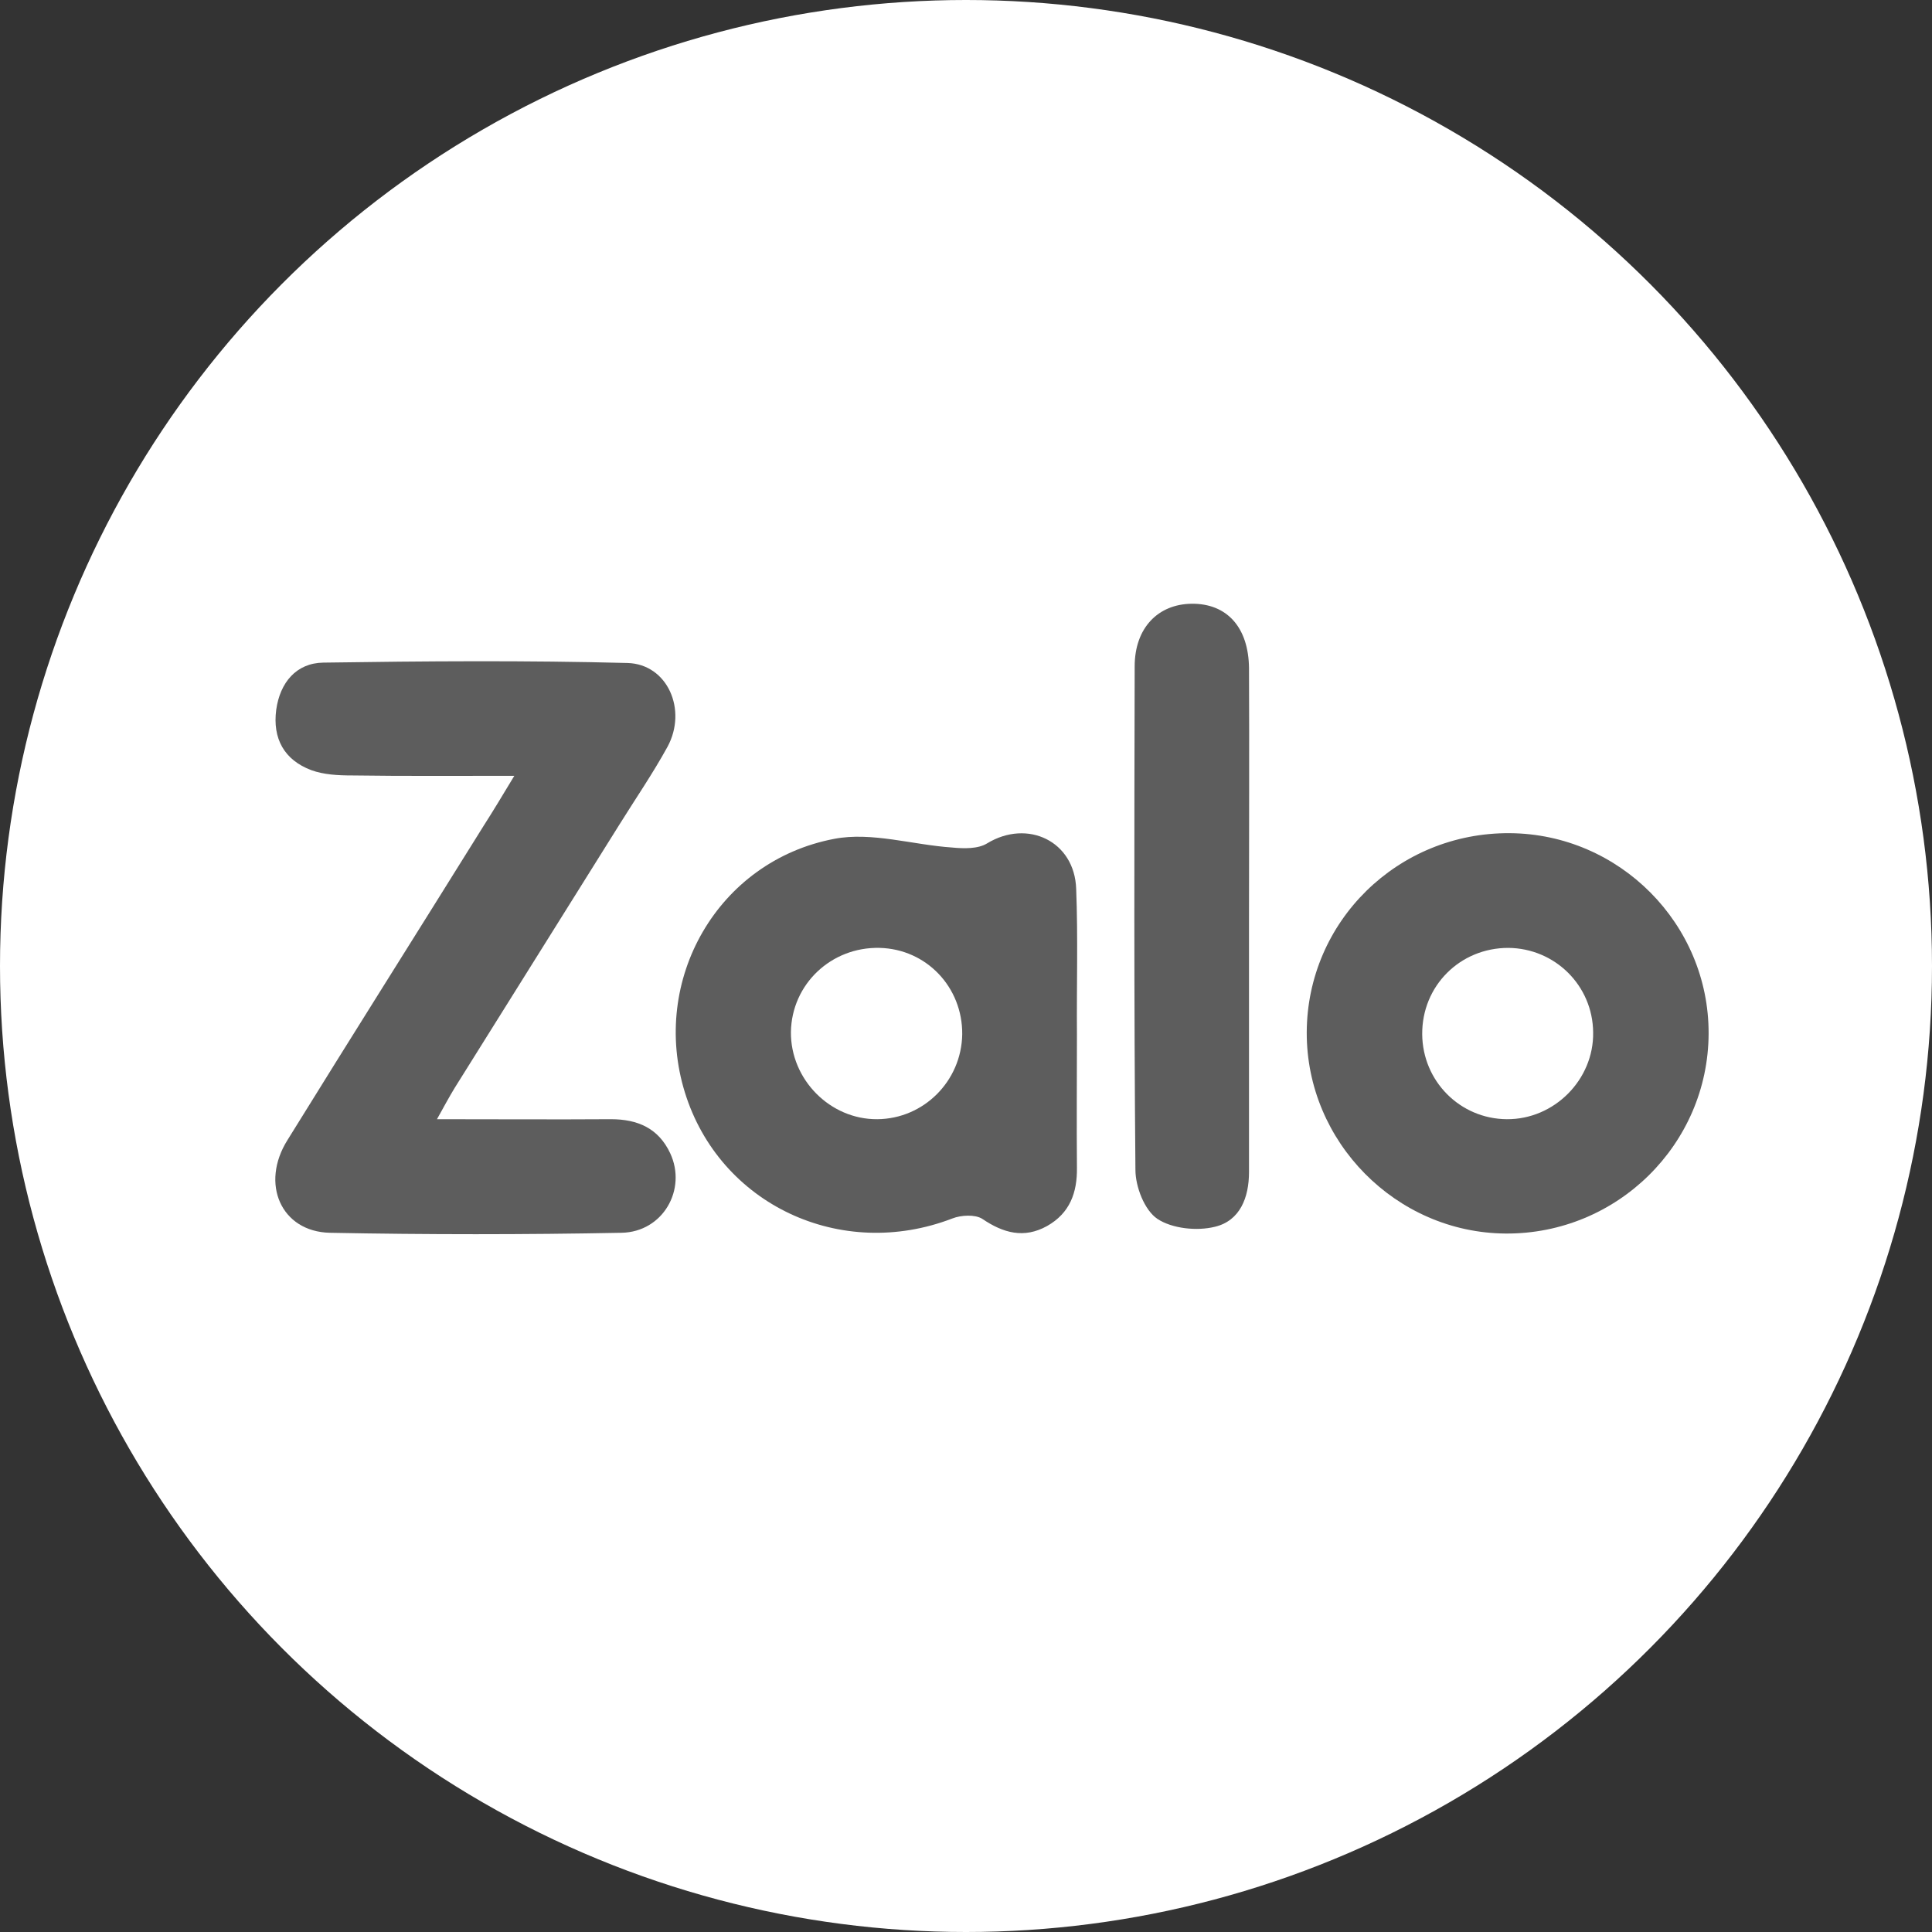<svg xmlns="http://www.w3.org/2000/svg" xmlns:xlink="http://www.w3.org/1999/xlink" version="1.1" id="Layer_1" x="0px" y="0px" viewBox="0 0 512 512" style="enable-background:new 0 0 512 512;" xml:space="preserve">
<rect x="0" y="0" width="512" height="512" fill="#333333" stroke="none"/>
<style type="text/css">
	.st0{fill:#FFFFFF;}
	.st1{fill:#5D5D5D;}
</style>
<g>
	<circle class="st0" cx="256" cy="256" r="256"/>
	<g>
		<path class="st1" d="M136.3,205.6c-15.3,0-29.2,0.1-43.1-0.1c-3.6,0-7.4-0.2-10.7-1.4c-7.2-2.7-10.3-8.4-9.3-16    c1-7.2,5.3-12.4,12.5-12.5c26.9-0.4,53.8-0.6,80.6,0.1c10.6,0.3,15.9,12.4,10.6,22.2c-3.9,7.1-8.5,13.8-12.8,20.7    c-14.5,23.2-29.1,46.5-43.6,69.7c-1.4,2.3-2.7,4.7-4.7,8.3c16.2,0,31.2,0.1,46.1,0c7.1,0,12.6,2.4,15.7,9    c4.5,9.6-1.9,20.9-12.9,21.1c-25.7,0.5-51.5,0.5-77.3,0c-12.9-0.3-18.5-13-11.2-24.6c17.2-27.8,34.7-55.5,52-83.3    C130.7,214.9,133.1,210.9,136.3,205.6z"/>
		<path class="st1" d="M331,243.5c0,22.4,0,44.7,0,67.1c0,6.8-2.4,12.9-9,14.5c-4.8,1.2-11.4,0.5-15.3-2.1c-3.4-2.3-5.8-8.5-5.8-13    c-0.4-44.5-0.3-88.9-0.2-133.4c0-10.2,6.2-16.5,15.1-16.6c9.3-0.1,15.1,6.2,15.2,17.1C331.1,199.3,331,221.4,331,243.5z"/>
		<path class="st1" d="M285.4,274.2C285.4,274.2,285.4,274.2,285.4,274.2c-0.1-12.9,0.3-25.8-0.2-38.6    c-0.4-12.7-12.9-18.6-23.6-12.1c-2.4,1.5-6.2,1.4-9.3,1.1c-10.4-0.7-21.3-4.2-31.2-2.3c-31,5.9-48.8,37.5-39.6,67.2    c9.2,29.7,41.3,44.8,70.9,33.4c2.3-0.9,6-1.1,7.9,0.1c5.6,3.8,11.1,5.3,17.2,1.9c6-3.4,8-8.8,7.9-15.5    C285.3,297.8,285.4,286,285.4,274.2z M232.5,296.6c-12.5,0.1-23-10.5-22.9-23.1c0.2-12.7,10.7-22.6,23.5-22.3    c12.4,0.3,22,10.4,21.9,22.9C254.8,286.5,244.8,296.5,232.5,296.6z"/>
		<path class="st1" d="M400.1,220.8c-29.7-0.2-53.7,23.4-53.8,52.8c-0.1,29,23.7,53.1,52.7,53.3c29.5,0.2,53.7-23.6,53.8-53    C452.9,244.9,429.2,221,400.1,220.8z M399.3,296.6c-12.4-0.1-22.3-10.1-22.4-22.5c-0.1-12.8,10-22.9,22.8-22.9    c12.4,0.1,22.4,10,22.5,22.4C422.4,286.1,411.9,296.7,399.3,296.6z"/>
	</g>
</g>
</svg>